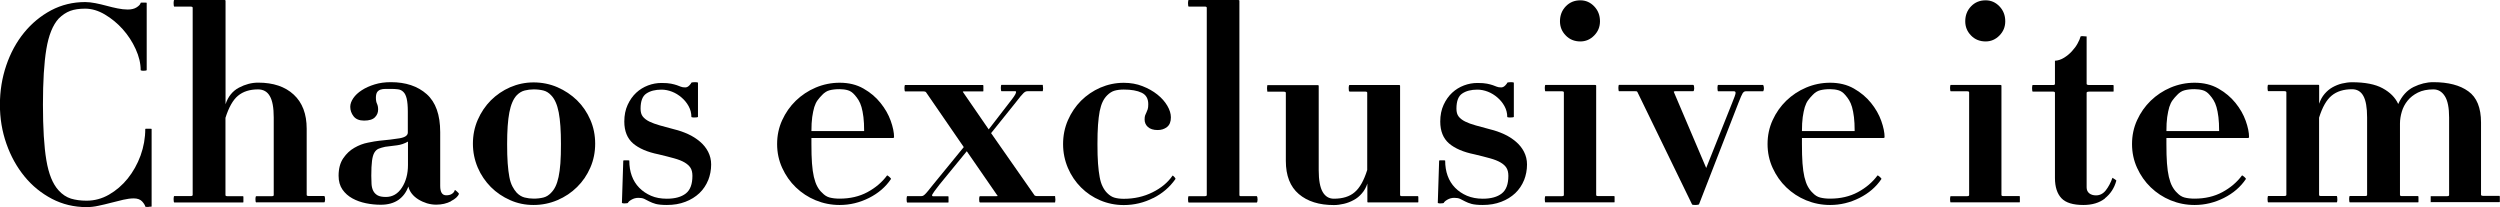 <?xml version="1.0" encoding="UTF-8"?><svg id="_レイヤー_1" xmlns="http://www.w3.org/2000/svg" viewBox="0 0 314.91 26.1"><path d="m18.73,26.07c-.23,0-.37-.01-.42-.03-.05-.21-.19-.43-.42-.68-.23-.24-.58-.37-1.04-.37-.39,0-.83.06-1.32.17-.49.12-1,.24-1.53.38-.53.14-1.07.27-1.6.38-.53.12-1.03.17-1.49.17-1.58,0-3.03-.35-4.36-1.04-1.33-.7-2.49-1.63-3.46-2.82s-1.73-2.55-2.28-4.12-.82-3.2-.82-4.92.27-3.39.8-4.95c.53-1.56,1.28-2.94,2.24-4.12.96-1.18,2.1-2.12,3.41-2.82,1.31-.69,2.74-1.04,4.29-1.04.39,0,.82.05,1.29.14.46.09.93.2,1.41.33.47.13.94.24,1.39.33.45.09.87.14,1.27.14.46,0,.84-.09,1.13-.28.29-.19.46-.37.5-.56,0-.02.03-.03.1-.03h.52c.09,0,.14.01.14.03v8.48s-.04.04-.12.05c-.08.01-.17.02-.26.02s-.18,0-.26-.02-.12-.03-.12-.05c0-.86-.21-1.74-.63-2.66-.42-.92-.96-1.75-1.63-2.5-.67-.75-1.43-1.37-2.26-1.86-.83-.49-1.66-.73-2.47-.73-.74,0-1.37.09-1.88.28-.51.19-1,.51-1.46.97-.74.81-1.26,2.09-1.55,3.84-.29,1.75-.43,4.08-.43,7s.14,5.28.43,7c.29,1.73.8,3,1.55,3.81.46.51.98.85,1.55,1.03.57.17,1.22.26,1.96.26,1,0,1.94-.25,2.83-.76.89-.51,1.68-1.19,2.36-2.03.68-.85,1.22-1.81,1.62-2.9.39-1.09.59-2.2.59-3.34,0-.02.03-.03.1-.03h.56c.09,0,.14.01.14.03v9.77s-.13.03-.38.03Z"/><path d="m32.29,25.51s-.08-.04-.09-.12c-.01-.08-.02-.16-.02-.25,0-.11,0-.21.02-.3.01-.09.04-.13.09-.13h1.98c.14,0,.21-.05.21-.14v-9.77c0-1.23-.16-2.13-.49-2.69-.32-.57-.82-.85-1.49-.85-1.04,0-1.88.27-2.52.8-.64.53-1.16,1.46-1.58,2.78v9.73c0,.09.07.14.21.14h2.02s.03.04.03.13v.56c0,.07-.01.1-.03.1h-8.69s-.04-.04-.05-.12c-.01-.08-.02-.16-.02-.25,0-.11,0-.21.02-.3.01-.09.03-.13.05-.13h2.05c.19,0,.28-.05.28-.14V.97c0-.09-.09-.14-.28-.14h-2.05s-.04-.04-.05-.12c-.01-.08-.02-.17-.02-.26,0-.12,0-.22.02-.31.01-.09.03-.14.05-.14h6.36c.07,0,.11.03.11.1v13.03c.32-.97.89-1.67,1.69-2.09s1.6-.63,2.42-.63c1.9,0,3.39.5,4.48,1.51,1.09,1.01,1.63,2.44,1.63,4.29v8.34c0,.09.08.14.24.14h1.98s.05.04.07.13c.02.09.03.19.03.3,0,.09-.01.17-.03.25-.02.08-.05.12-.07.12h-8.55Z"/><path d="m56.82,25.35c-.56.29-1.18.43-1.88.43-.39,0-.78-.06-1.16-.17-.38-.12-.74-.28-1.08-.49-.34-.21-.61-.45-.83-.73-.22-.28-.36-.58-.43-.9-.26.72-.67,1.28-1.25,1.69-.58.4-1.32.61-2.22.61-.63,0-1.25-.06-1.88-.19-.63-.13-1.19-.33-1.7-.61-.51-.28-.93-.65-1.25-1.11-.32-.46-.49-1.04-.49-1.74,0-.9.2-1.64.59-2.21.39-.57.86-1.01,1.41-1.32.54-.31,1.11-.53,1.69-.64.58-.12,1.05-.2,1.42-.24,1.02-.09,1.88-.2,2.57-.31.7-.12,1.04-.36,1.04-.73v-2.64c0-.69-.05-1.23-.14-1.62-.09-.38-.23-.67-.42-.85-.19-.19-.41-.3-.68-.33-.27-.04-.56-.05-.89-.05h-.7c-.23,0-.43.03-.61.09-.17.06-.31.16-.42.31-.1.15-.16.39-.16.71s.05.58.14.76c.09.19.14.43.14.73,0,.37-.13.7-.4.97-.27.28-.72.42-1.37.42-.6,0-1.04-.18-1.32-.54-.28-.36-.42-.76-.42-1.2,0-.35.13-.71.38-1.08.25-.37.61-.71,1.08-1.01.46-.3,1-.54,1.62-.73.61-.19,1.29-.28,2.03-.28,1.88,0,3.38.5,4.52,1.51,1.13,1.01,1.7,2.6,1.7,4.78v6.78c0,.79.25,1.18.76,1.18.3,0,.54-.06.73-.19.19-.13.3-.28.35-.47,0-.02.03-.01.09.03.06.05.12.1.19.16.07.06.13.12.17.17.05.06.07.1.07.12-.12.33-.45.63-1.01.92Zm-5.42-7.52c-.44.25-.9.41-1.37.47-.48.06-.98.12-1.51.19-.32.07-.6.15-.82.24-.22.09-.4.26-.54.49-.14.23-.24.58-.3,1.04-.06.46-.09,1.09-.09,1.88,0,.37.01.72.03,1.04.02.32.09.61.21.85.12.24.3.43.54.57.24.14.6.21,1.06.21.83,0,1.51-.39,2.02-1.18.51-.79.76-1.74.76-2.85v-2.95Z"/><path d="m74.36,21.11c-.41.94-.96,1.75-1.67,2.45-.71.7-1.53,1.25-2.47,1.65s-1.94.61-3.01.61-2.03-.2-2.95-.61c-.93-.41-1.74-.96-2.43-1.65-.69-.7-1.25-1.51-1.65-2.45s-.61-1.94-.61-3.01.2-2.07.61-3.01.96-1.75,1.65-2.45c.7-.69,1.51-1.25,2.43-1.65.93-.4,1.91-.61,2.95-.61s2.07.2,3.01.61c.94.41,1.76.96,2.47,1.65.71.7,1.26,1.51,1.67,2.45.41.94.61,1.94.61,3.01s-.2,2.07-.61,3.01Zm-3.98-6.95c-.19-.98-.51-1.71-.97-2.17-.28-.3-.6-.5-.96-.59-.36-.09-.77-.14-1.23-.14-.39,0-.77.05-1.13.14-.36.09-.69.29-.99.59-.44.46-.75,1.19-.94,2.17-.19.99-.28,2.31-.28,3.98,0,.95.02,1.76.07,2.43.05.67.12,1.25.21,1.72.09.48.22.87.38,1.18s.35.59.56.82c.3.3.63.5.99.59.36.09.74.14,1.13.14.46,0,.87-.05,1.23-.14.36-.09.68-.29.96-.59.23-.23.42-.5.57-.82.15-.31.28-.71.38-1.18.1-.47.18-1.05.23-1.72.05-.67.07-1.48.07-2.43,0-1.67-.09-2.99-.28-3.98Z"/><path d="m89.21,22.68c-.26.64-.63,1.19-1.11,1.65-.49.46-1.08.83-1.77,1.09-.69.27-1.47.4-2.33.4-.6,0-1.07-.05-1.39-.13-.32-.09-.6-.2-.83-.32-.23-.12-.44-.23-.63-.32-.19-.09-.43-.13-.73-.13-.32,0-.61.08-.87.23-.26.15-.41.29-.45.4,0,.02-.05.04-.14.05-.09.01-.19.02-.28.02s-.17,0-.24-.02-.1-.03-.1-.05l.17-5.32s.03-.03.1-.03h.52c.09,0,.14.01.14.03,0,.7.1,1.33.31,1.91s.52,1.08.94,1.51c.42.43.92.76,1.49,1.01s1.24.37,1.98.37c1.04,0,1.84-.22,2.4-.66.56-.44.83-1.18.83-2.22,0-.42-.08-.75-.24-1.01-.16-.25-.41-.48-.75-.68s-.78-.37-1.32-.52c-.54-.15-1.2-.32-1.96-.5-1.39-.28-2.46-.74-3.2-1.37-.74-.64-1.11-1.56-1.11-2.76,0-.79.14-1.49.42-2.1.28-.61.64-1.12,1.08-1.53.44-.41.94-.71,1.49-.92.56-.21,1.12-.31,1.7-.31.51,0,.91.03,1.2.09.29.06.53.12.73.19.2.07.37.13.5.19.14.06.32.09.56.09.19,0,.36-.09.52-.26.16-.17.24-.28.24-.33.02-.02.08-.04.16-.05.08-.01.17-.02.26-.02.12,0,.21,0,.3.02.08.01.12.03.12.05v4.31s-.05.04-.14.05c-.09.01-.2.02-.31.02-.09,0-.18,0-.26-.02-.08-.01-.12-.03-.12-.05,0-.49-.12-.94-.35-1.36-.23-.42-.53-.78-.89-1.09-.36-.31-.76-.56-1.2-.73-.44-.17-.88-.26-1.32-.26-.79,0-1.42.16-1.91.49-.49.32-.73.96-.73,1.91,0,.42.09.75.28.99.19.24.46.45.82.63.36.17.8.34,1.34.49.53.15,1.15.32,1.84.5.58.14,1.15.34,1.7.59s1.05.57,1.49.94c.44.37.79.8,1.04,1.29.25.49.38,1.02.38,1.6,0,.7-.13,1.36-.38,2Z"/><path d="m112.5,17.38h-10.29v.76c0,.95.02,1.76.07,2.43.05.67.13,1.25.24,1.72.12.48.25.87.42,1.18.16.31.37.59.63.82.28.3.59.5.94.59.35.09.76.14,1.25.14,1.32,0,2.49-.27,3.51-.82s1.84-1.25,2.47-2.1c.02-.02.12.03.28.17.16.14.23.23.21.28-.67,1-1.59,1.79-2.76,2.38-1.17.59-2.4.89-3.7.89-1.07,0-2.07-.2-3.02-.59-.95-.39-1.78-.94-2.5-1.63-.72-.69-1.29-1.51-1.72-2.45-.43-.94-.64-1.94-.64-3.01s.21-2.07.64-3.01c.43-.94,1-1.75,1.72-2.45.72-.69,1.55-1.25,2.5-1.65.95-.4,1.96-.61,3.02-.61,1.14,0,2.13.24,2.99.73.86.49,1.58,1.09,2.15,1.81.58.72,1.01,1.47,1.29,2.26.28.79.42,1.47.42,2.05,0,.07-.03.1-.1.1Zm-3.74-2.64c-.06-.49-.14-.9-.24-1.25-.1-.35-.23-.64-.37-.87-.14-.23-.3-.45-.49-.66-.26-.3-.54-.5-.85-.59-.31-.09-.67-.14-1.06-.14-.49,0-.9.05-1.25.14-.35.09-.66.29-.94.59-.21.21-.4.43-.57.66-.17.23-.31.52-.42.87-.1.35-.19.76-.26,1.25-.07.49-.1,1.08-.1,1.77h6.64c0-.7-.03-1.29-.09-1.77Z"/><path d="m123.45,25.51s-.08-.04-.09-.12c-.01-.08-.02-.16-.02-.25,0-.11,0-.21.02-.3.01-.09.04-.13.09-.13h2.05c.19,0,.23-.02.14-.07l-3.86-5.59-3.44,4.2c-.53.68-.83,1.09-.9,1.24-.07.15-.03.23.1.23h1.91s.03.04.03.13v.56c0,.07-.01.1-.03.1h-5.18s-.04-.04-.05-.12-.02-.16-.02-.25c0-.11,0-.21.02-.3.01-.09.03-.13.05-.13h1.74c.07,0,.14-.01.21-.03s.16-.08.26-.17c.1-.09.24-.24.4-.44.16-.2.38-.47.66-.82l3.86-4.72-4.76-6.92c-.07-.07-.19-.1-.35-.1h-2.29s-.04-.04-.05-.12c-.01-.08-.02-.16-.02-.25,0-.11,0-.21.02-.3.01-.09.03-.13.05-.13h9.84s.03.05.03.14v.56c0,.07-.01.1-.03.1h-2.36c-.19,0-.24.04-.17.1l3.23,4.69,2.57-3.33c.28-.35.48-.62.61-.81.13-.19.21-.33.24-.44.03-.1.04-.17.02-.19s-.05-.04-.07-.04h-1.77s-.04-.04-.05-.12c-.01-.08-.02-.16-.02-.25,0-.11,0-.21.02-.3.01-.09.03-.13.05-.13h5.21c.02.18.04.32.04.43,0,.09-.01.21-.04.37h-1.91c-.07,0-.15.01-.23.04-.08.02-.17.09-.28.19-.1.1-.24.25-.4.44-.16.19-.37.45-.63.8l-3.06,3.81,5.49,7.86s.14.07.28.07h2.29c.02.18.04.32.04.43,0,.09-.01.21-.04.37h-9.45Z"/><path d="m145.27,24.94c-1.16.59-2.4.89-3.72.89-1.04,0-2.03-.2-2.95-.59-.93-.39-1.74-.94-2.43-1.63s-1.25-1.51-1.65-2.45-.61-1.94-.61-3.01.2-2.07.61-3.01c.41-.94.96-1.75,1.65-2.45.7-.69,1.51-1.25,2.43-1.65.93-.4,1.91-.61,2.95-.61.86,0,1.65.14,2.36.42.72.28,1.34.63,1.88,1.06s.95.9,1.25,1.41c.3.51.45,1,.45,1.46,0,.56-.16.96-.49,1.22-.33.26-.72.38-1.18.38-.53,0-.94-.13-1.22-.38-.28-.25-.42-.57-.42-.94,0-.23.02-.41.07-.54.05-.13.1-.25.16-.36.06-.12.11-.25.16-.4.05-.15.07-.36.07-.64,0-.7-.28-1.18-.83-1.44-.56-.27-1.31-.4-2.26-.4-.44,0-.82.05-1.15.14-.32.09-.64.29-.94.59-.23.23-.42.5-.57.82-.15.31-.27.71-.37,1.18-.09.48-.16,1.05-.21,1.72-.05.67-.07,1.48-.07,2.43s.02,1.76.07,2.43c.05.67.12,1.25.21,1.72.09.48.21.87.37,1.18.15.31.34.59.57.82.3.3.61.5.94.59.32.09.71.14,1.15.14,1.32,0,2.53-.27,3.63-.82,1.1-.54,1.94-1.25,2.52-2.1.02-.02.1.03.23.17.13.14.17.23.12.28-.7,1-1.62,1.79-2.78,2.38Z"/><path d="m149.72,25.51s-.04-.04-.05-.12c-.01-.08-.02-.16-.02-.25,0-.11,0-.21.02-.3.01-.09.03-.13.05-.13h2.05c.16,0,.24-.05.24-.14V.97c0-.09-.08-.14-.24-.14h-2.05s-.04-.04-.05-.12c-.01-.08-.02-.17-.02-.26,0-.12,0-.22.02-.31.01-.09.03-.14.05-.14h6.26c.09,0,.14.03.14.1v24.47c0,.09.06.14.17.14h2.02s.05.04.07.13c.02.09.03.19.03.3,0,.09-.01.17-.03.25-.02.08-.05.12-.07.12h-8.58Z"/><path d="m172.38,25.51c-.09,0-.14-.03-.14-.1v-2.29c-.16.49-.39.9-.7,1.25-.3.35-.64.63-1.03.83-.38.21-.79.37-1.22.47-.43.1-.85.16-1.27.16-1.86,0-3.33-.46-4.42-1.39-1.09-.93-1.63-2.32-1.63-4.17v-8.58c0-.09-.09-.14-.28-.14h-2.05c-.02-.16-.04-.29-.04-.38,0-.12.01-.27.04-.45h6.36c.07,0,.11.03.11.1v10.63c0,1.25.17,2.16.5,2.73s.8.85,1.41.85c1.11,0,1.99-.27,2.62-.82.64-.54,1.17-1.48,1.58-2.8v-9.73c0-.09-.08-.14-.24-.14h-1.98s-.08-.04-.09-.12c-.01-.08-.02-.17-.02-.26,0-.12,0-.22.02-.31.01-.09.04-.14.09-.14h6.26c.07,0,.1.03.1.1v13.76c0,.09.08.14.24.14h2.02s.04.04.04.13v.56c0,.07-.01.1-.04.1h-6.26Z"/><path d="m191.98,22.68c-.26.64-.63,1.19-1.11,1.65-.49.46-1.08.83-1.77,1.09-.7.27-1.47.4-2.33.4-.6,0-1.07-.05-1.39-.13-.33-.09-.6-.2-.83-.32-.23-.12-.44-.23-.63-.32-.19-.09-.43-.13-.73-.13-.33,0-.61.08-.87.23-.26.15-.41.29-.45.4,0,.02-.05.04-.14.05-.09.01-.19.02-.28.02s-.17,0-.24-.02-.1-.03-.1-.05l.17-5.32s.04-.03.1-.03h.52c.09,0,.14.01.14.03,0,.7.1,1.33.31,1.91.21.58.52,1.08.94,1.51.42.43.92.76,1.5,1.01.58.24,1.24.37,1.98.37,1.04,0,1.84-.22,2.4-.66.56-.44.83-1.18.83-2.22,0-.42-.08-.75-.24-1.01s-.41-.48-.75-.68c-.34-.2-.78-.37-1.32-.52-.54-.15-1.2-.32-1.96-.5-1.39-.28-2.46-.74-3.2-1.37-.74-.64-1.11-1.56-1.11-2.76,0-.79.14-1.49.42-2.1.28-.61.64-1.12,1.08-1.53.44-.41.94-.71,1.49-.92.56-.21,1.12-.31,1.7-.31.51,0,.91.03,1.2.09.29.06.53.12.73.19.2.07.37.13.5.19.14.06.32.09.56.09.18,0,.36-.09.52-.26s.24-.28.24-.33c.02-.02.07-.04.16-.05.08-.01.17-.02.26-.02.12,0,.21,0,.29.02.08.01.12.03.12.05v4.31s-.05.04-.14.05c-.09.01-.2.02-.31.02-.09,0-.18,0-.26-.02-.08-.01-.12-.03-.12-.05,0-.49-.12-.94-.35-1.36-.23-.42-.53-.78-.89-1.09-.36-.31-.76-.56-1.2-.73s-.88-.26-1.32-.26c-.79,0-1.42.16-1.91.49-.49.32-.73.96-.73,1.91,0,.42.09.75.28.99s.46.45.82.63.8.34,1.34.49c.53.15,1.15.32,1.84.5.58.14,1.15.34,1.7.59.56.25,1.05.57,1.49.94.44.37.79.8,1.04,1.29.25.49.38,1.02.38,1.6,0,.7-.13,1.36-.38,2Z"/><path d="m194.66,25.51s-.04-.04-.05-.12-.02-.16-.02-.25c0-.11,0-.21.02-.3.01-.09.03-.13.05-.13h2.09c.16,0,.24-.05.24-.14v-12.93c0-.09-.08-.14-.24-.14h-2.09s-.04-.04-.05-.12-.02-.16-.02-.25c0-.11,0-.21.02-.3.01-.09.03-.13.05-.13h6.26c.09,0,.14.03.14.1v13.76c0,.09.08.14.24.14h2.05s.03.04.03.13v.56c0,.07-.01.1-.03.1h-8.69Zm6.15-21.04c-.49.5-1.07.75-1.74.75-.74,0-1.36-.25-1.84-.75-.49-.5-.73-1.09-.73-1.79,0-.74.24-1.37.73-1.88s1.1-.76,1.84-.76c.67,0,1.25.25,1.74.76.49.51.73,1.14.73,1.88,0,.7-.24,1.29-.73,1.79Z"/><path d="m219.89,11.5c-.14,0-.26.08-.37.23-.1.15-.28.56-.54,1.23l-4.97,12.79s-.17.07-.45.07c-.26,0-.39-.02-.42-.07l-6.88-14.15s-.05-.08-.07-.09c-.02-.01-.09-.02-.21-.02h-2.05s-.04-.04-.05-.12-.02-.16-.02-.25c0-.11,0-.21.02-.3.01-.09.03-.13.05-.13h9.35s.08.04.1.13c.02.09.03.19.03.3,0,.09-.01.17-.03.25-.02.08-.06.12-.1.12h-2.19c-.07,0-.13,0-.19.02-.06.01-.08.04-.05.09l4.07,9.56,3.27-8.2c.28-.67.42-1.08.43-1.23.01-.15-.05-.23-.19-.23h-2.02s-.04-.04-.05-.12c-.01-.08-.02-.16-.02-.25,0-.11,0-.21.02-.3.01-.09.03-.13.05-.13h5.67s.05.04.07.13c.02.09.04.19.04.3,0,.09-.01.17-.04.25-.02.08-.05.12-.07.12h-2.19Z"/><path d="m237.27,17.38h-10.29v.76c0,.95.02,1.76.07,2.43.05.67.13,1.25.24,1.72.12.48.25.87.42,1.18s.37.59.62.82c.28.3.59.5.94.59.35.09.76.14,1.25.14,1.32,0,2.49-.27,3.51-.82s1.84-1.25,2.47-2.1c.02-.02.12.03.28.17.16.14.23.23.21.28-.67,1-1.59,1.79-2.76,2.38-1.17.59-2.4.89-3.7.89-1.07,0-2.07-.2-3.02-.59-.95-.39-1.78-.94-2.5-1.63-.72-.69-1.29-1.51-1.72-2.45s-.64-1.94-.64-3.01.21-2.07.64-3.01c.43-.94,1-1.75,1.72-2.45.72-.69,1.55-1.25,2.5-1.65.95-.4,1.96-.61,3.02-.61,1.13,0,2.13.24,2.99.73.86.49,1.58,1.09,2.16,1.81.58.72,1.01,1.47,1.29,2.26.28.79.42,1.47.42,2.05,0,.07-.04.1-.1.1Zm-3.74-2.64c-.06-.49-.14-.9-.24-1.25-.1-.35-.23-.64-.37-.87-.14-.23-.3-.45-.49-.66-.25-.3-.54-.5-.85-.59-.31-.09-.67-.14-1.06-.14-.49,0-.9.05-1.25.14-.35.09-.66.29-.94.59-.21.21-.4.43-.57.66-.17.23-.31.52-.42.87-.1.35-.19.76-.26,1.25-.07.49-.1,1.08-.1,1.77h6.64c0-.7-.03-1.29-.09-1.77Z"/><path d="m245.71,25.51s-.04-.04-.05-.12-.02-.16-.02-.25c0-.11,0-.21.02-.3.01-.09.03-.13.05-.13h2.09c.16,0,.24-.05.24-.14v-12.93c0-.09-.08-.14-.24-.14h-2.09s-.04-.04-.05-.12-.02-.16-.02-.25c0-.11,0-.21.02-.3.01-.09.03-.13.05-.13h6.26c.09,0,.14.03.14.1v13.76c0,.09.08.14.24.14h2.05s.03.04.03.13v.56c0,.07-.01.1-.03.1h-8.69Zm6.15-21.04c-.49.5-1.07.75-1.74.75-.74,0-1.36-.25-1.84-.75-.49-.5-.73-1.09-.73-1.79,0-.74.24-1.37.73-1.88s1.1-.76,1.84-.76c.67,0,1.25.25,1.74.76.49.51.73,1.14.73,1.88,0,.7-.24,1.29-.73,1.79Z"/><path d="m265.16,24.99c-.71.56-1.62.83-2.73.83-1.3,0-2.22-.28-2.76-.85-.54-.57-.82-1.42-.82-2.55v-10.74c0-.09-.08-.14-.24-.14h-2.57s-.04-.04-.05-.12c-.01-.08-.02-.17-.02-.26,0-.12,0-.22.02-.31.01-.09.03-.14.05-.14h2.57c.16,0,.24-.05.24-.14v-2.92c.39-.02.78-.15,1.15-.38.37-.23.7-.5.99-.82.29-.31.53-.64.71-.97.19-.34.31-.63.38-.89.05-.05.3-.05.76,0v5.98c0,.09.12.14.35.14h3.02s.03.05.03.14v.59c0,.07-.01.1-.03.1h-3.02c-.23,0-.35.05-.35.14v11.92c0,.32.11.57.33.75.22.17.5.26.85.26.49,0,.9-.21,1.23-.63s.62-.95.85-1.6c-.02,0,0,.02.05.05s.12.08.19.12c.07.05.13.09.17.12.05.03.07.06.07.09-.25.93-.74,1.67-1.44,2.22Z"/><path d="m283.18,17.38h-10.29v.76c0,.95.02,1.76.07,2.43.05.67.13,1.25.24,1.72.12.48.25.87.42,1.18s.37.59.62.82c.28.3.59.5.94.59.35.09.76.14,1.25.14,1.32,0,2.49-.27,3.51-.82s1.84-1.25,2.47-2.1c.02-.02.12.03.28.17.16.14.23.23.21.28-.67,1-1.59,1.79-2.76,2.38-1.17.59-2.4.89-3.7.89-1.07,0-2.07-.2-3.02-.59-.95-.39-1.78-.94-2.5-1.63-.72-.69-1.29-1.51-1.72-2.45s-.64-1.94-.64-3.01.21-2.07.64-3.01c.43-.94,1-1.75,1.72-2.45.72-.69,1.55-1.25,2.5-1.65.95-.4,1.96-.61,3.02-.61,1.13,0,2.13.24,2.99.73.86.49,1.58,1.09,2.16,1.81.58.72,1.01,1.47,1.29,2.26.28.79.42,1.47.42,2.05,0,.07-.04.1-.1.1Zm-3.74-2.64c-.06-.49-.14-.9-.24-1.25-.1-.35-.23-.64-.37-.87-.14-.23-.3-.45-.49-.66-.25-.3-.54-.5-.85-.59-.31-.09-.67-.14-1.06-.14-.49,0-.9.05-1.25.14-.35.09-.66.29-.94.59-.21.21-.4.43-.57.66-.17.23-.31.52-.42.87-.1.35-.19.76-.26,1.25-.07.49-.1,1.08-.1,1.77h6.64c0-.7-.03-1.29-.09-1.77Z"/><path d="m306.18,25.51v-.8h2.08c.16,0,.24-.05.24-.14v-9.77c0-1.23-.18-2.13-.54-2.69-.36-.57-.84-.85-1.44-.85-.76,0-1.41.13-1.95.4s-.97.61-1.3,1.02c-.34.42-.58.88-.73,1.39-.15.51-.23,1.01-.23,1.49v9c0,.09.08.14.24.14h2.05s.04.04.04.13v.56c0,.07-.01.1-.04.1h-8.62s-.04-.04-.05-.12-.02-.16-.02-.25c0-.11,0-.21.02-.3.01-.09.03-.13.05-.13h1.98c.14,0,.21-.05.21-.14v-9.77c0-1.23-.16-2.13-.47-2.69-.31-.57-.79-.85-1.43-.85-1.06,0-1.91.27-2.56.8-.65.53-1.18,1.46-1.59,2.78v9.73c0,.09.07.14.21.14h2.02s.04.04.05.13c.01.09.02.19.02.3,0,.09,0,.17-.02.25s-.03.12-.05.12h-8.65s-.04-.04-.05-.12c-.01-.08-.02-.16-.02-.25,0-.11,0-.21.02-.3.01-.09.03-.13.05-.13h2.02c.19,0,.28-.05.28-.14v-12.93c0-.09-.09-.14-.28-.14h-2.02s-.04-.04-.05-.12c-.01-.08-.02-.16-.02-.25,0-.11,0-.21.02-.3.01-.09.03-.13.05-.13h6.33c.07,0,.1.03.1.1v2.29c.16-.49.39-.9.69-1.25.3-.35.64-.63,1-.83s.77-.37,1.19-.47c.43-.1.85-.16,1.26-.16,1.64,0,2.93.25,3.86.76.94.51,1.59,1.17,1.96,1.98.46-1.02,1.11-1.73,1.93-2.14.82-.4,1.65-.61,2.49-.61,1.88,0,3.35.38,4.41,1.15,1.07.76,1.6,2.08,1.6,3.93v9.1c0,.09.09.14.28.14h2.05s.04.04.04.13v.56c0,.07-.01.1-.04.1h-8.69Z"/></svg>